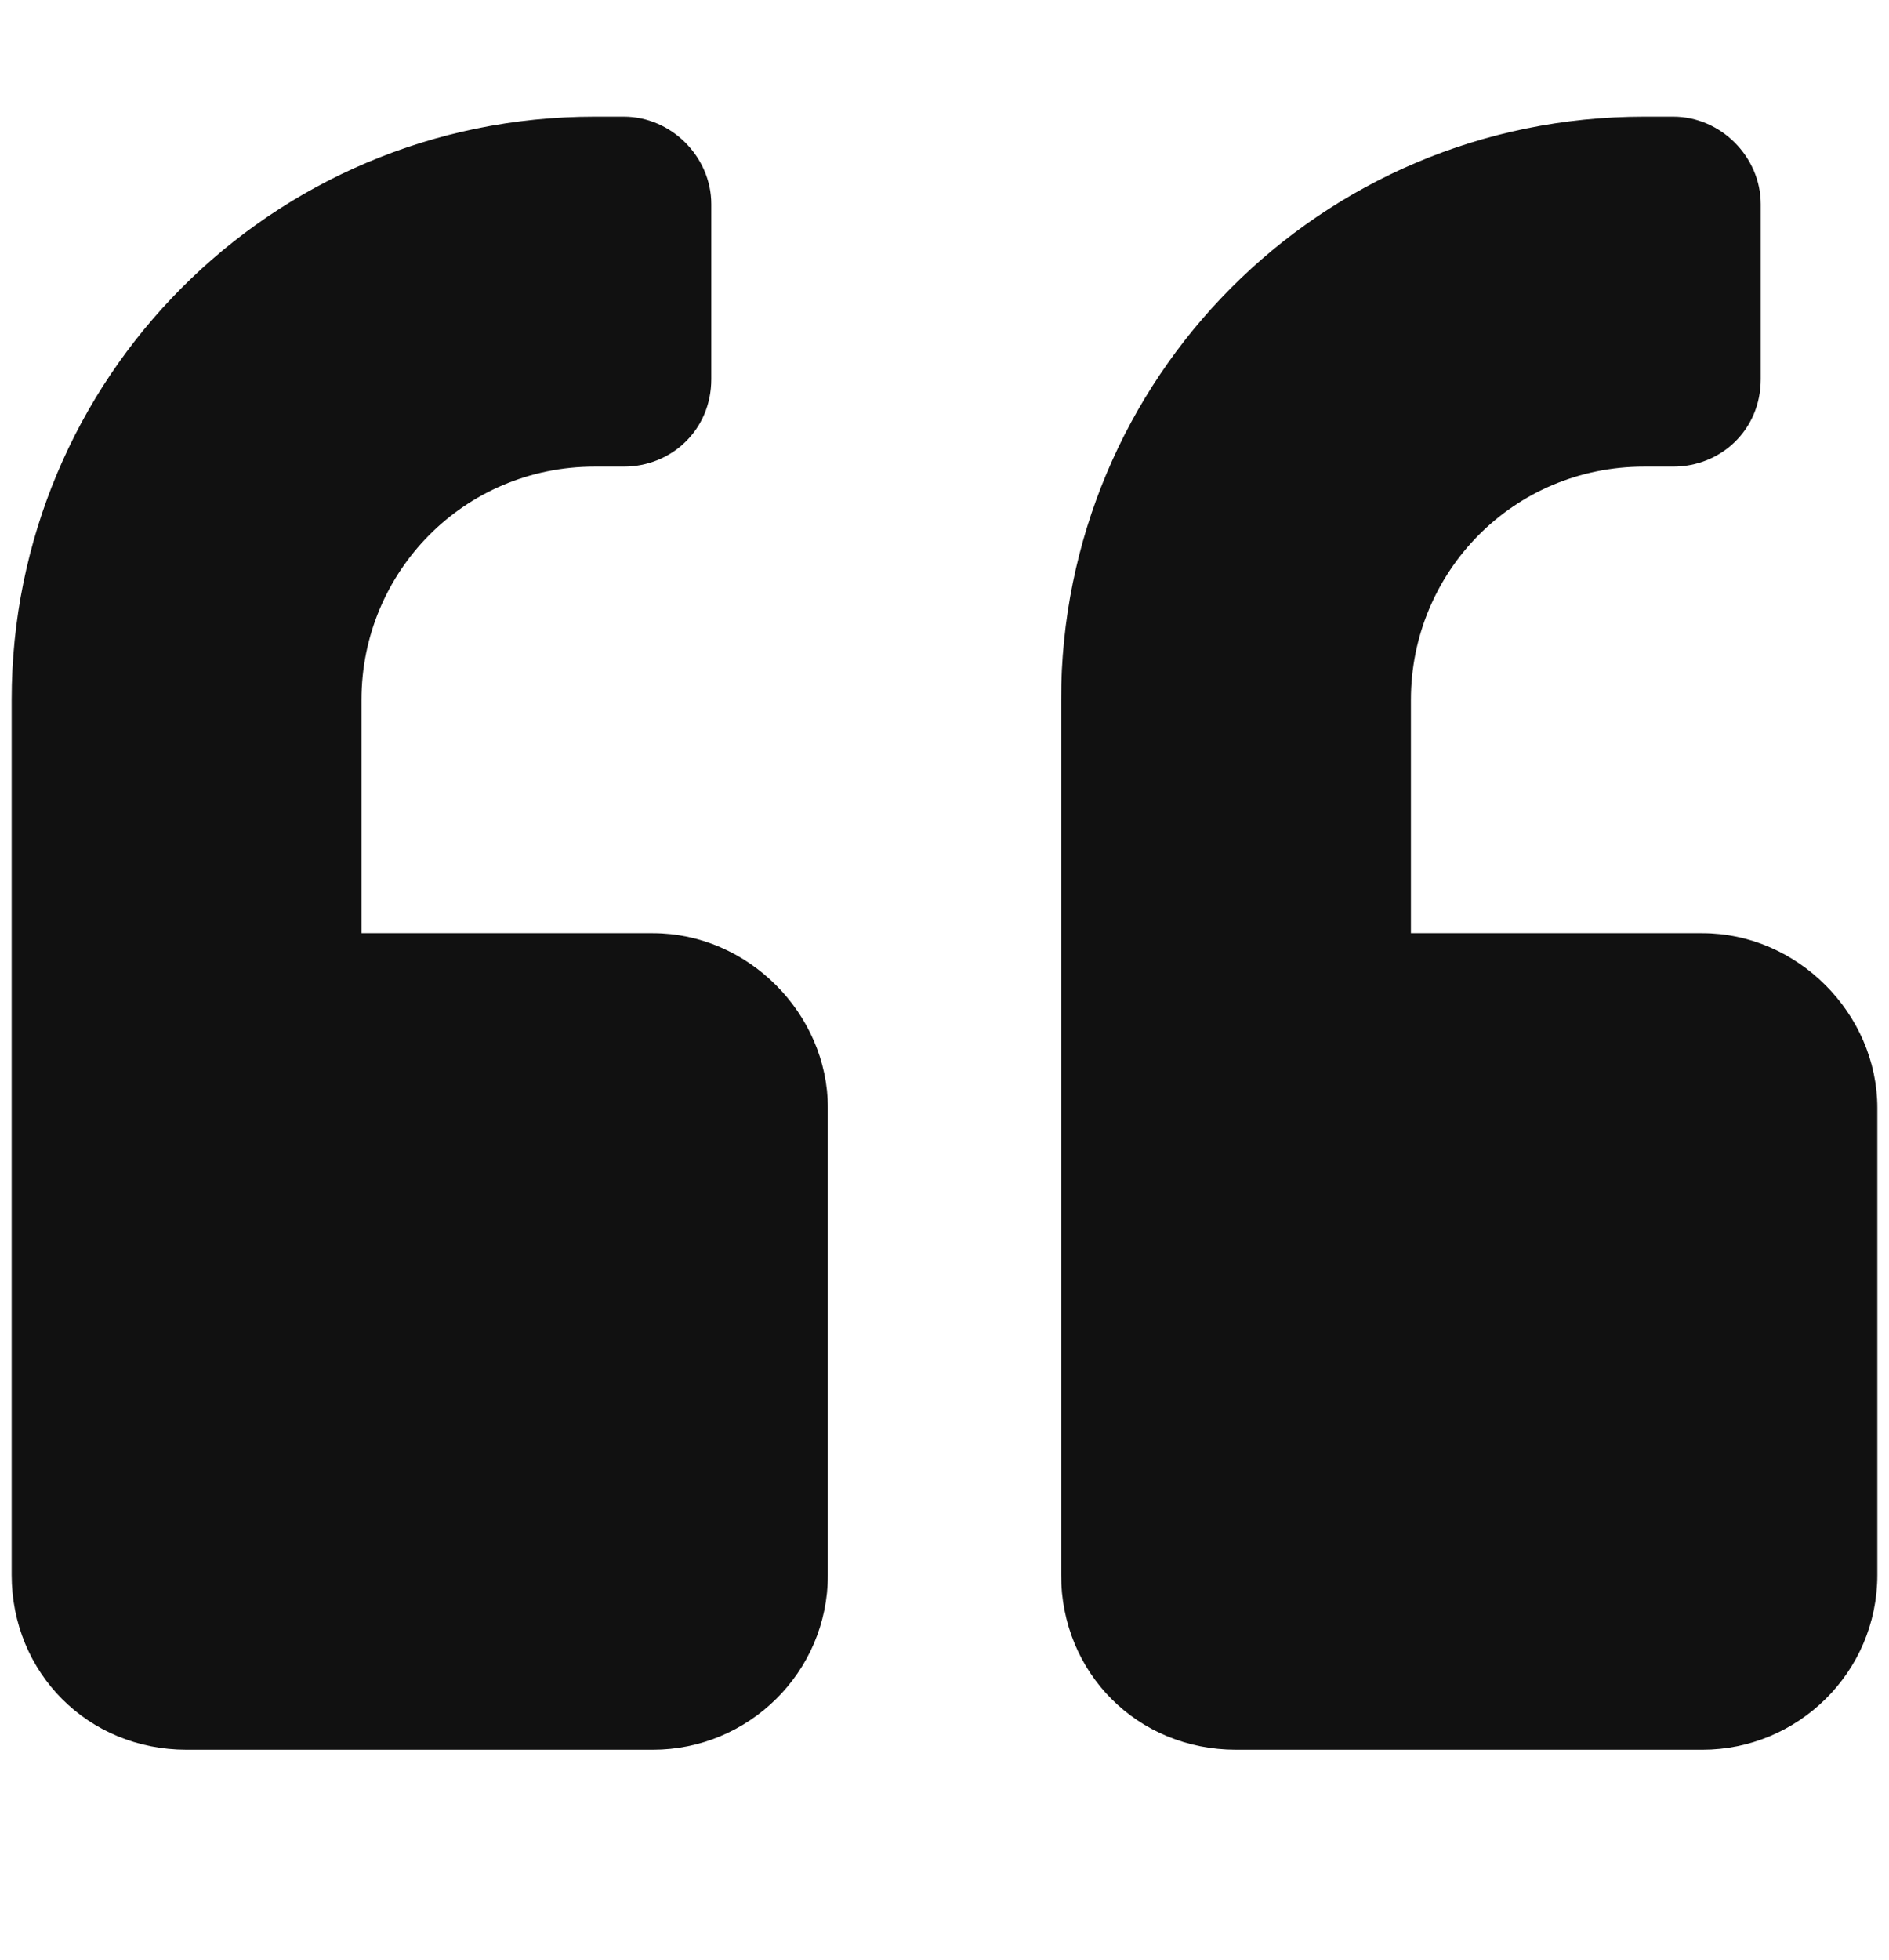 <svg width="81" height="84" viewBox="0 0 81 84" fill="none" xmlns="http://www.w3.org/2000/svg">
<path d="M73 40C77.062 40 80.5 43.438 80.5 47.5V67.5C80.5 71.719 77.062 75 73 75H53C48.781 75 45.5 71.719 45.5 67.5V30C45.5 16.25 56.594 5 70.5 5H71.75C73.781 5 75.5 6.719 75.5 8.75V16.25C75.5 18.438 73.781 20 71.75 20H70.5C64.875 20 60.5 24.531 60.5 30V40H73ZM28 40C32.062 40 35.5 43.438 35.5 47.5V67.5C35.5 71.719 32.062 75 28 75H8C3.781 75 0.5 71.719 0.5 67.5V30C0.5 16.25 11.594 5 25.5 5H26.75C28.781 5 30.5 6.719 30.5 8.75V16.25C30.5 18.438 28.781 20 26.75 20H25.5C19.875 20 15.5 24.531 15.5 30V40H28Z" fill="#111111"/>
</svg>
